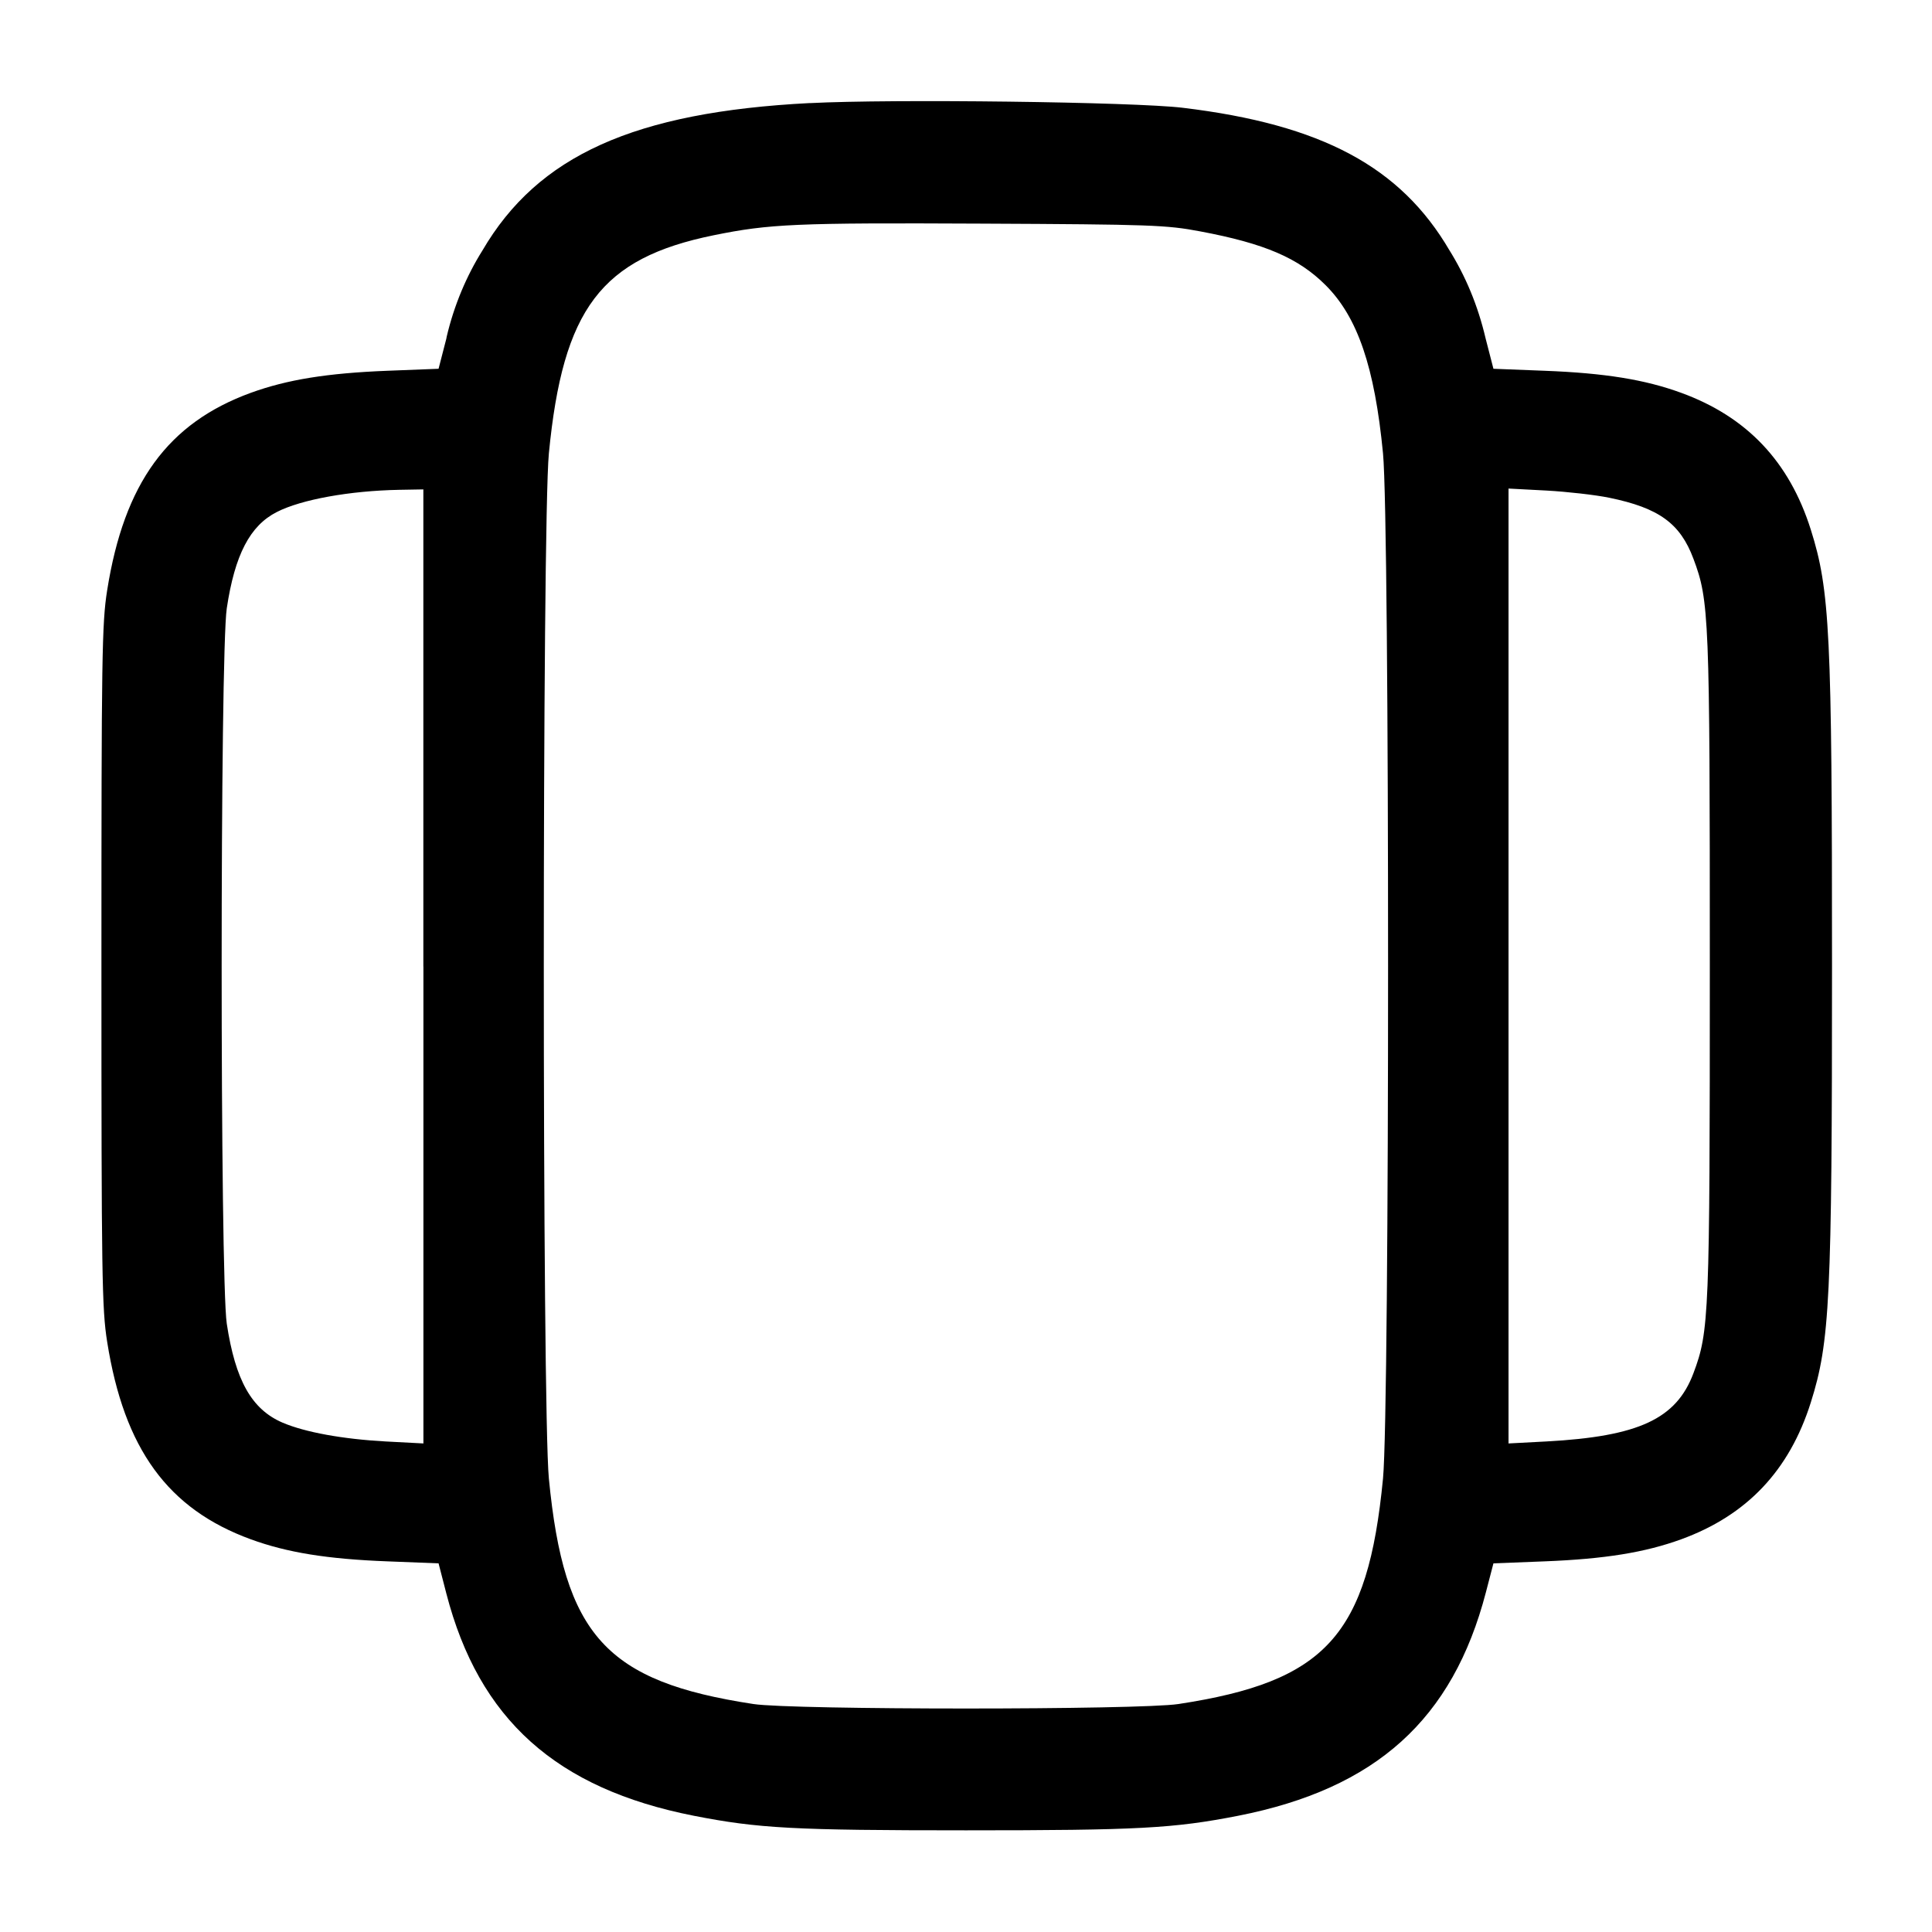 <!-- Generated by IcoMoon.io -->
<svg version="1.1" xmlns="http://www.w3.org/2000/svg" width="32" height="32" viewBox="0 0 32 32">
<title>slider-horizontal</title>
<path d="M13.413 1.707c-2.905 0.149-4.504 0.869-5.423 2.443-0.263 0.419-0.469 0.906-0.591 1.425l-0.006 0.033-0.129 0.5-0.845 0.033c-0.999 0.039-1.664 0.147-2.264 0.365-1.375 0.501-2.099 1.496-2.38 3.271-0.087 0.545-0.095 1.091-0.095 6.224s0.008 5.679 0.095 6.224c0.281 1.775 1.005 2.769 2.38 3.271 0.6 0.219 1.265 0.327 2.264 0.365l0.845 0.033 0.129 0.5c0.54 2.084 1.819 3.232 4.1 3.681 1.069 0.209 1.653 0.241 4.507 0.241s3.437-0.032 4.507-0.241c2.284-0.449 3.555-1.596 4.104-3.701l0.125-0.48 0.845-0.033c0.999-0.039 1.664-0.147 2.264-0.365 1.089-0.397 1.792-1.139 2.148-2.268 0.316-1.003 0.351-1.701 0.351-7.227s-0.035-6.224-0.351-7.227c-0.356-1.129-1.059-1.871-2.148-2.268-0.6-0.219-1.265-0.327-2.264-0.365l-0.845-0.033-0.129-0.5c-0.129-0.552-0.334-1.038-0.609-1.478l0.012 0.020c-0.811-1.388-2.119-2.088-4.421-2.365-0.805-0.097-4.819-0.148-6.175-0.077zM19.877 3.832c1.071 0.201 1.629 0.441 2.081 0.893 0.529 0.529 0.811 1.355 0.949 2.785 0.112 1.152 0.112 15.827 0 16.979-0.252 2.599-0.945 3.363-3.388 3.735-0.643 0.099-6.397 0.099-7.040 0-2.443-0.372-3.136-1.136-3.388-3.735-0.112-1.152-0.112-15.827 0-16.979 0.232-2.396 0.864-3.233 2.728-3.613 0.929-0.189 1.356-0.208 4.447-0.193 2.807 0.013 3.055 0.023 3.611 0.128zM7.013 16.008v7.9l-0.627-0.033c-0.709-0.039-1.333-0.152-1.707-0.312-0.511-0.22-0.781-0.7-0.923-1.639-0.113-0.755-0.113-11.093 0-11.848 0.133-0.887 0.384-1.369 0.828-1.595 0.405-0.208 1.213-0.353 2.028-0.368l0.4-0.007v7.901zM26.653 8.244c0.825 0.169 1.177 0.425 1.396 1.012 0.26 0.693 0.271 0.945 0.271 6.744s-0.011 6.051-0.271 6.744c-0.284 0.759-0.908 1.048-2.436 1.131l-0.627 0.033v-15.816l0.627 0.033c0.345 0.019 0.813 0.072 1.040 0.119z"></path>
</svg>

